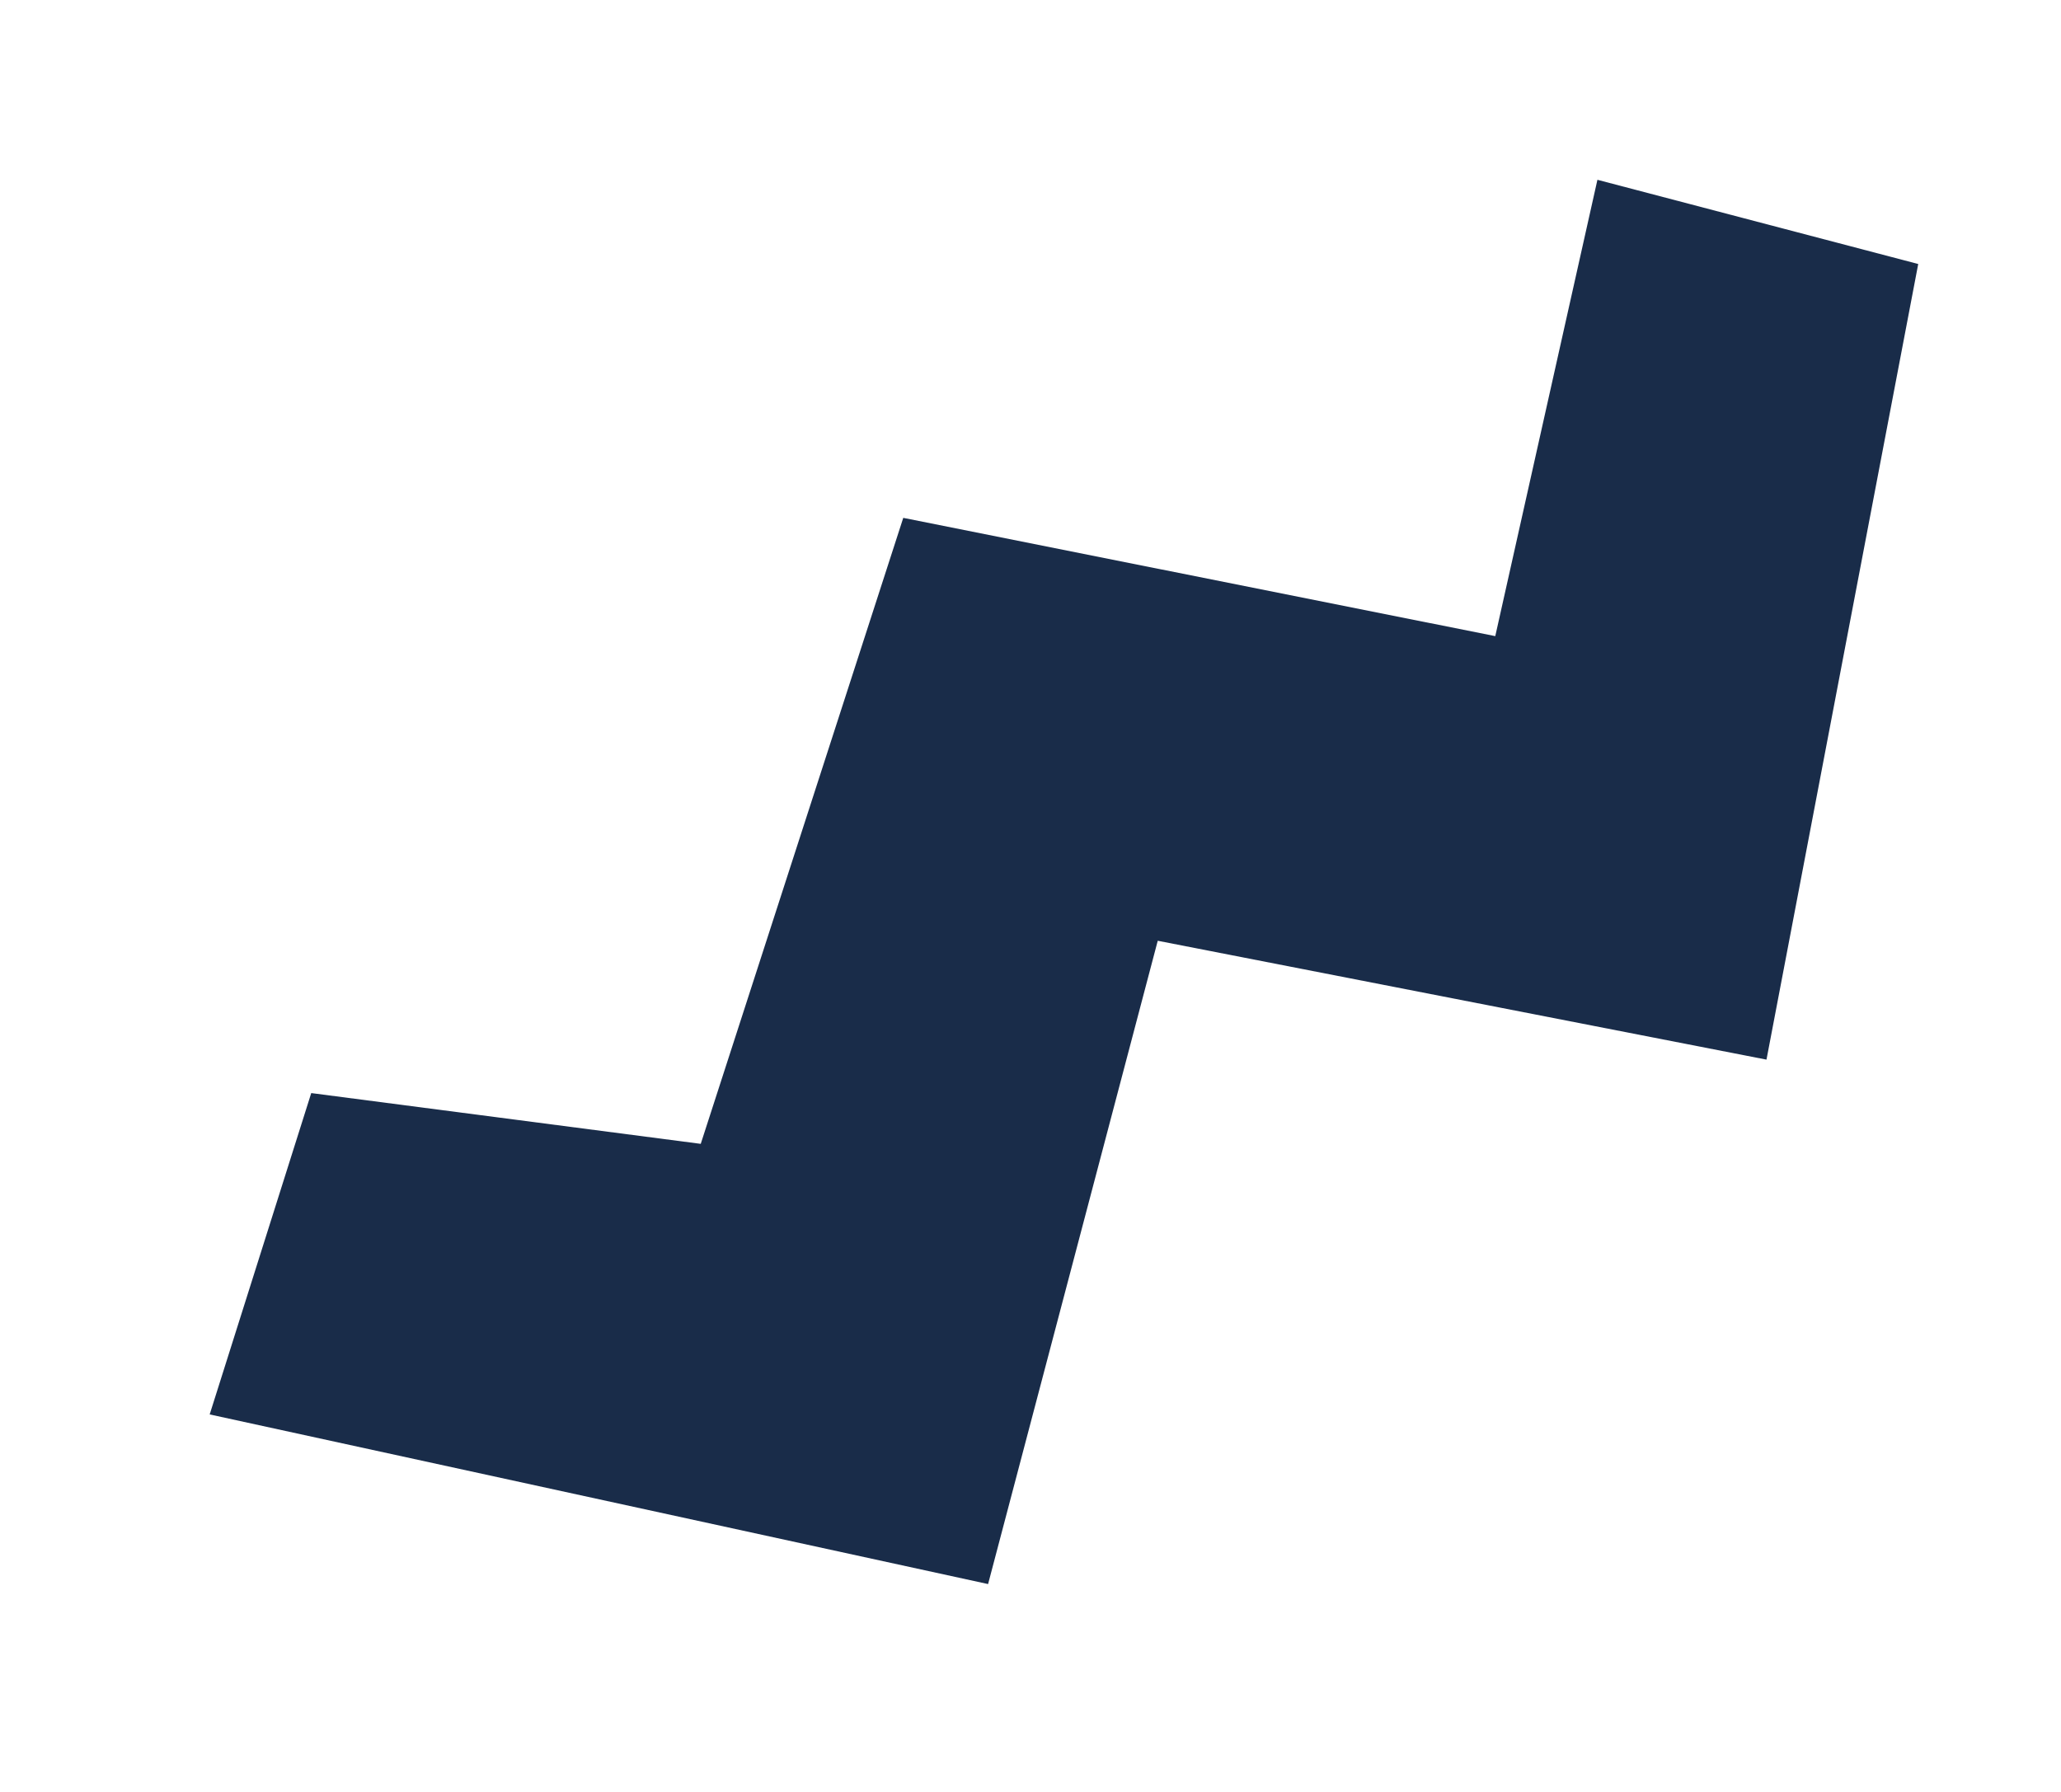 <svg xmlns="http://www.w3.org/2000/svg" xmlns:xlink="http://www.w3.org/1999/xlink" id="Laag_1" x="0px" y="0px" viewBox="0 0 345 300" style="enable-background:new 0 0 345 300;" xml:space="preserve"><style type="text/css">	.st0{fill:#192C49;}</style><polygon class="st0" points="52.1,183 35.1,236.8 165.4,265.2 193.8,157.5 295.7,177.4 321.1,44.2 267.4,30.1 250.3,106.5  151.2,86.7 117.3,191.5 "></polygon></svg>